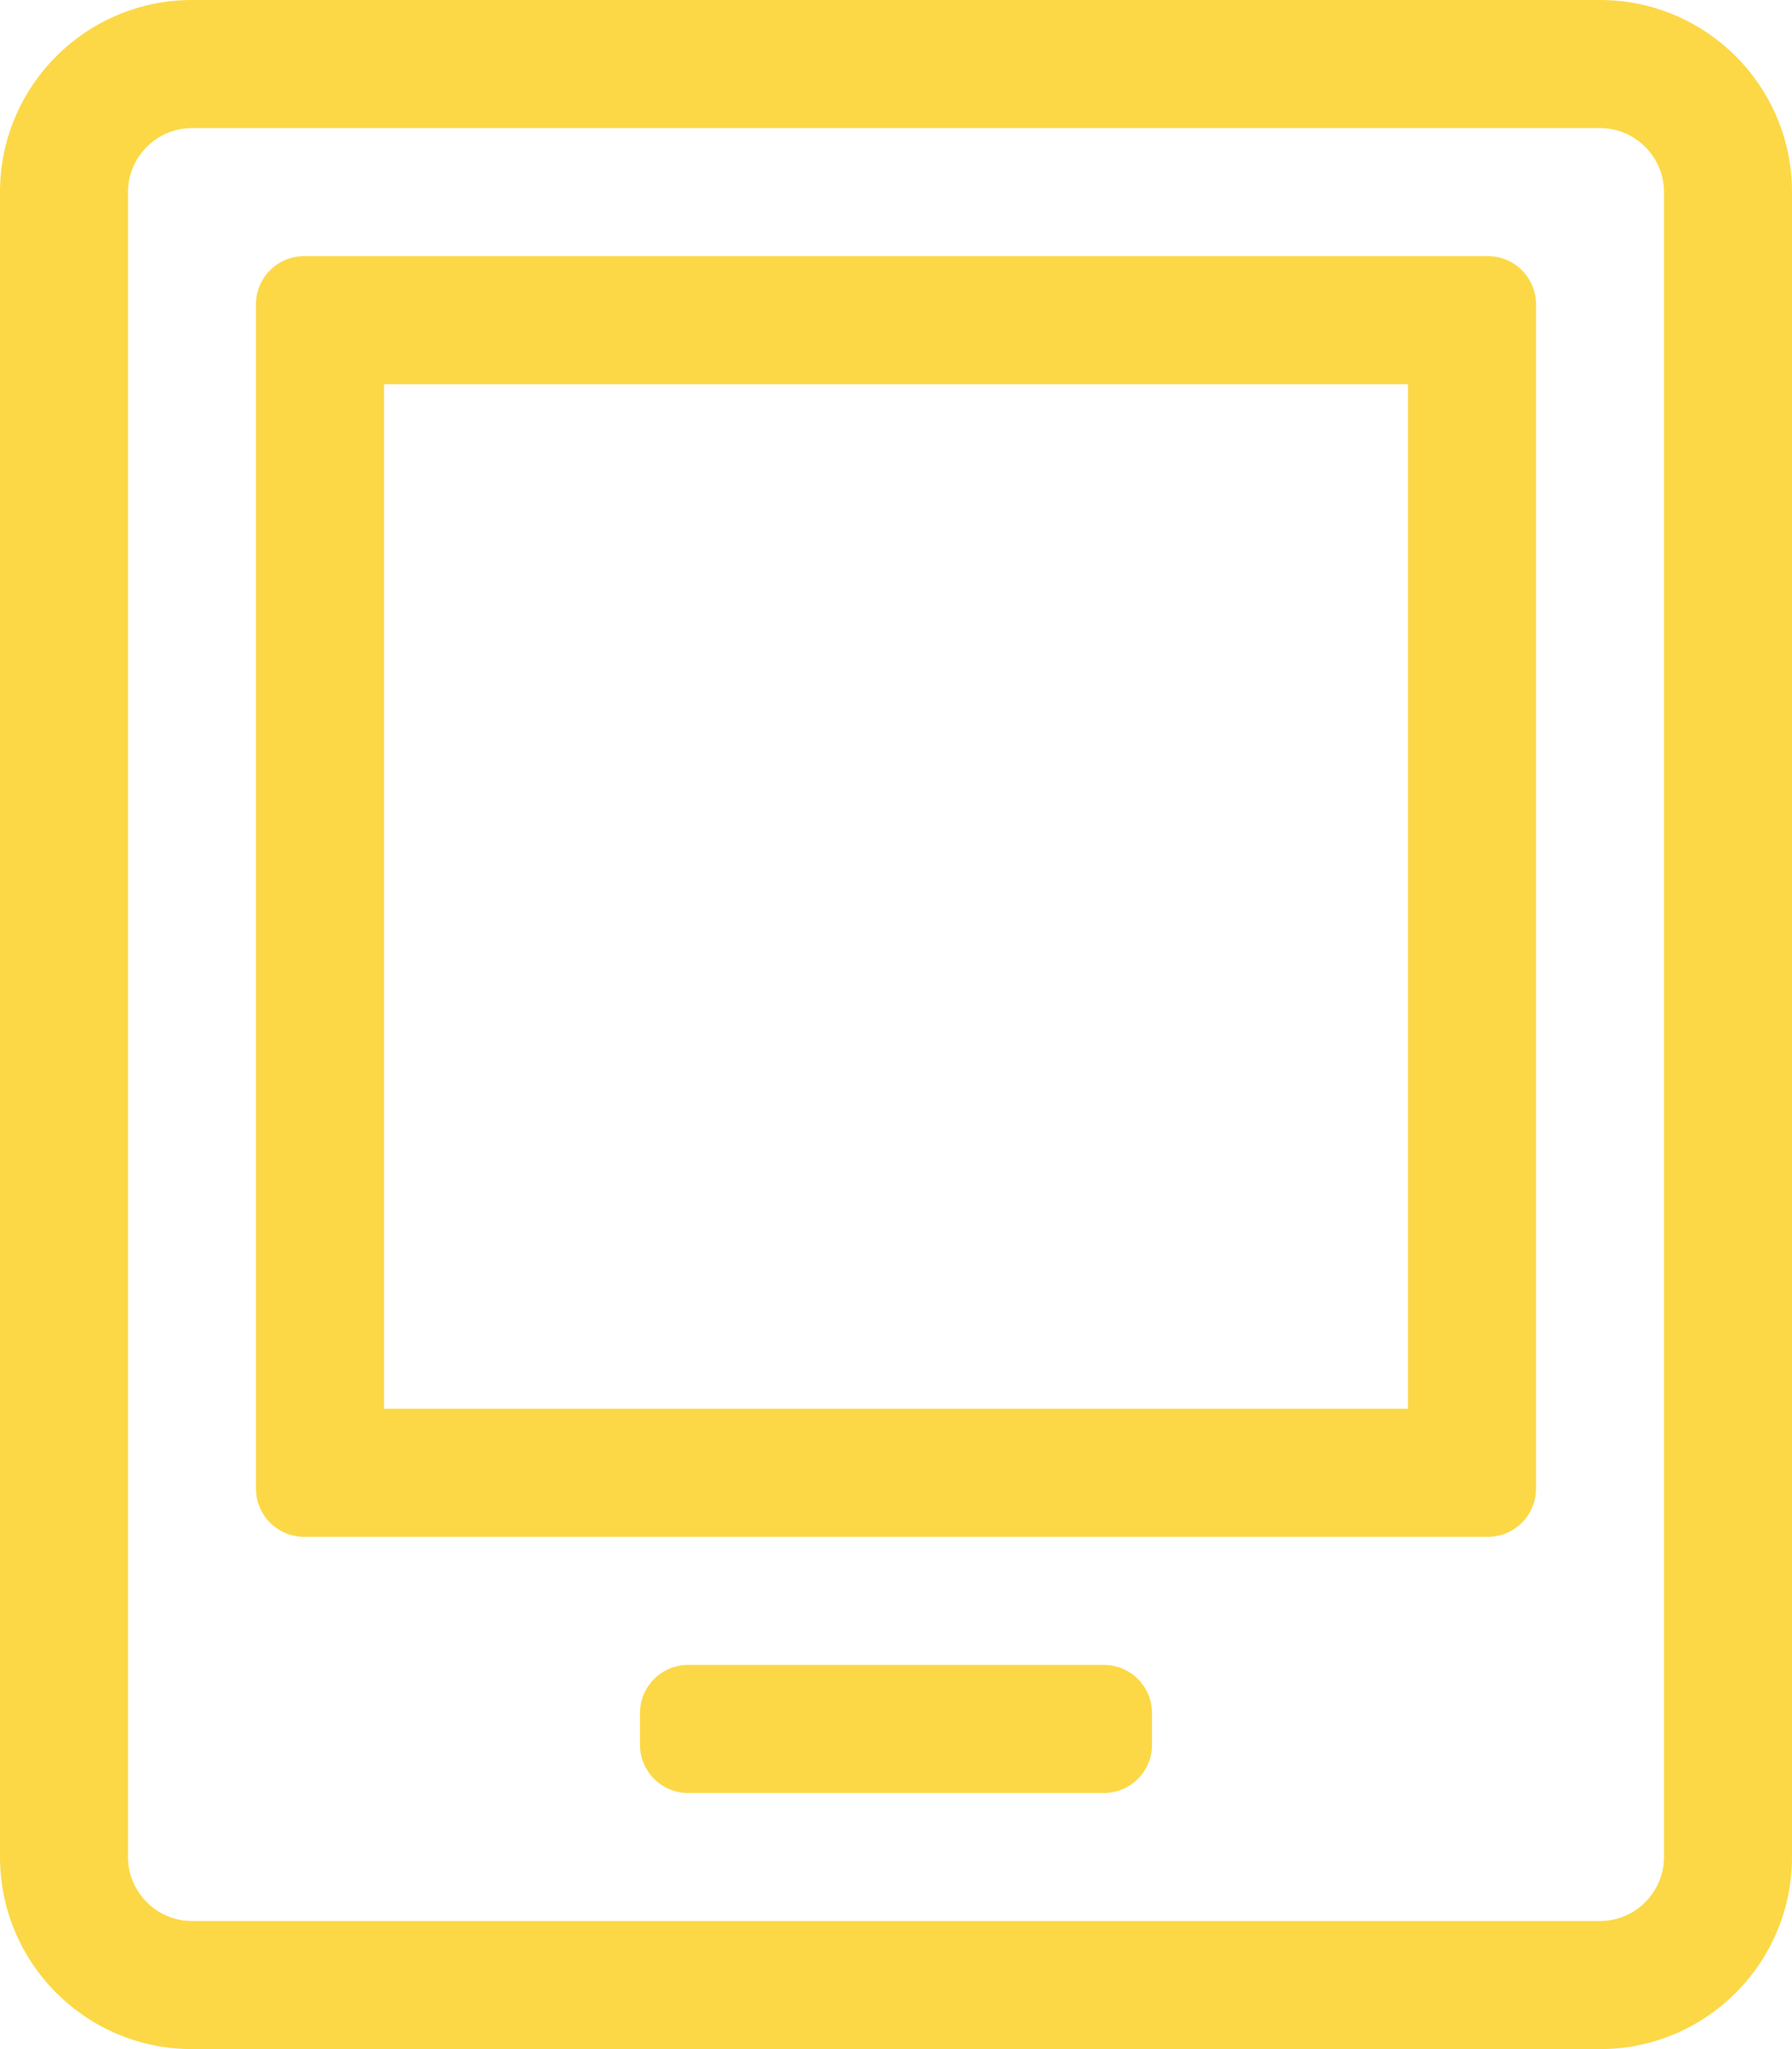 <?xml version="1.0" encoding="UTF-8" standalone="no"?>
<!DOCTYPE svg PUBLIC "-//W3C//DTD SVG 1.1//EN" "http://www.w3.org/Graphics/SVG/1.1/DTD/svg11.dtd">
<svg width="100%" height="100%" viewBox="0 0 448 512" version="1.1" xmlns="http://www.w3.org/2000/svg" xmlns:xlink="http://www.w3.org/1999/xlink" xml:space="preserve" xmlns:serif="http://www.serif.com/" style="fill-rule:evenodd;clip-rule:evenodd;stroke-linejoin:round;stroke-miterlimit:2;">
    <path d="M352,96L352,352L96,352L96,96L352,96M400,0L48,0C21.5,0 0,21.5 0,48L0,464C0,490.5 21.5,512 48,512L400,512C426.5,512 448,490.5 448,464L448,48C448,21.5 426.5,0 400,0ZM48,480C39.2,480 32,472.8 32,464L32,48C32,39.2 39.2,32 48,32L400,32C408.8,32 416,39.2 416,48L416,464C416,472.8 408.8,480 400,480L48,480ZM372,64L76,64C69.4,64 64,69.4 64,76L64,372C64,378.6 69.4,384 76,384L372,384C378.6,384 384,378.6 384,372L384,76C384,69.4 378.6,64 372,64ZM276,416L172,416C165.4,416 160,421.4 160,428L160,436C160,442.6 165.4,448 172,448L276,448C282.6,448 288,442.6 288,436L288,428C288,421.4 282.6,416 276,416Z" style="fill:rgb(252,216,70);fill-rule:nonzero;"/>
</svg>
